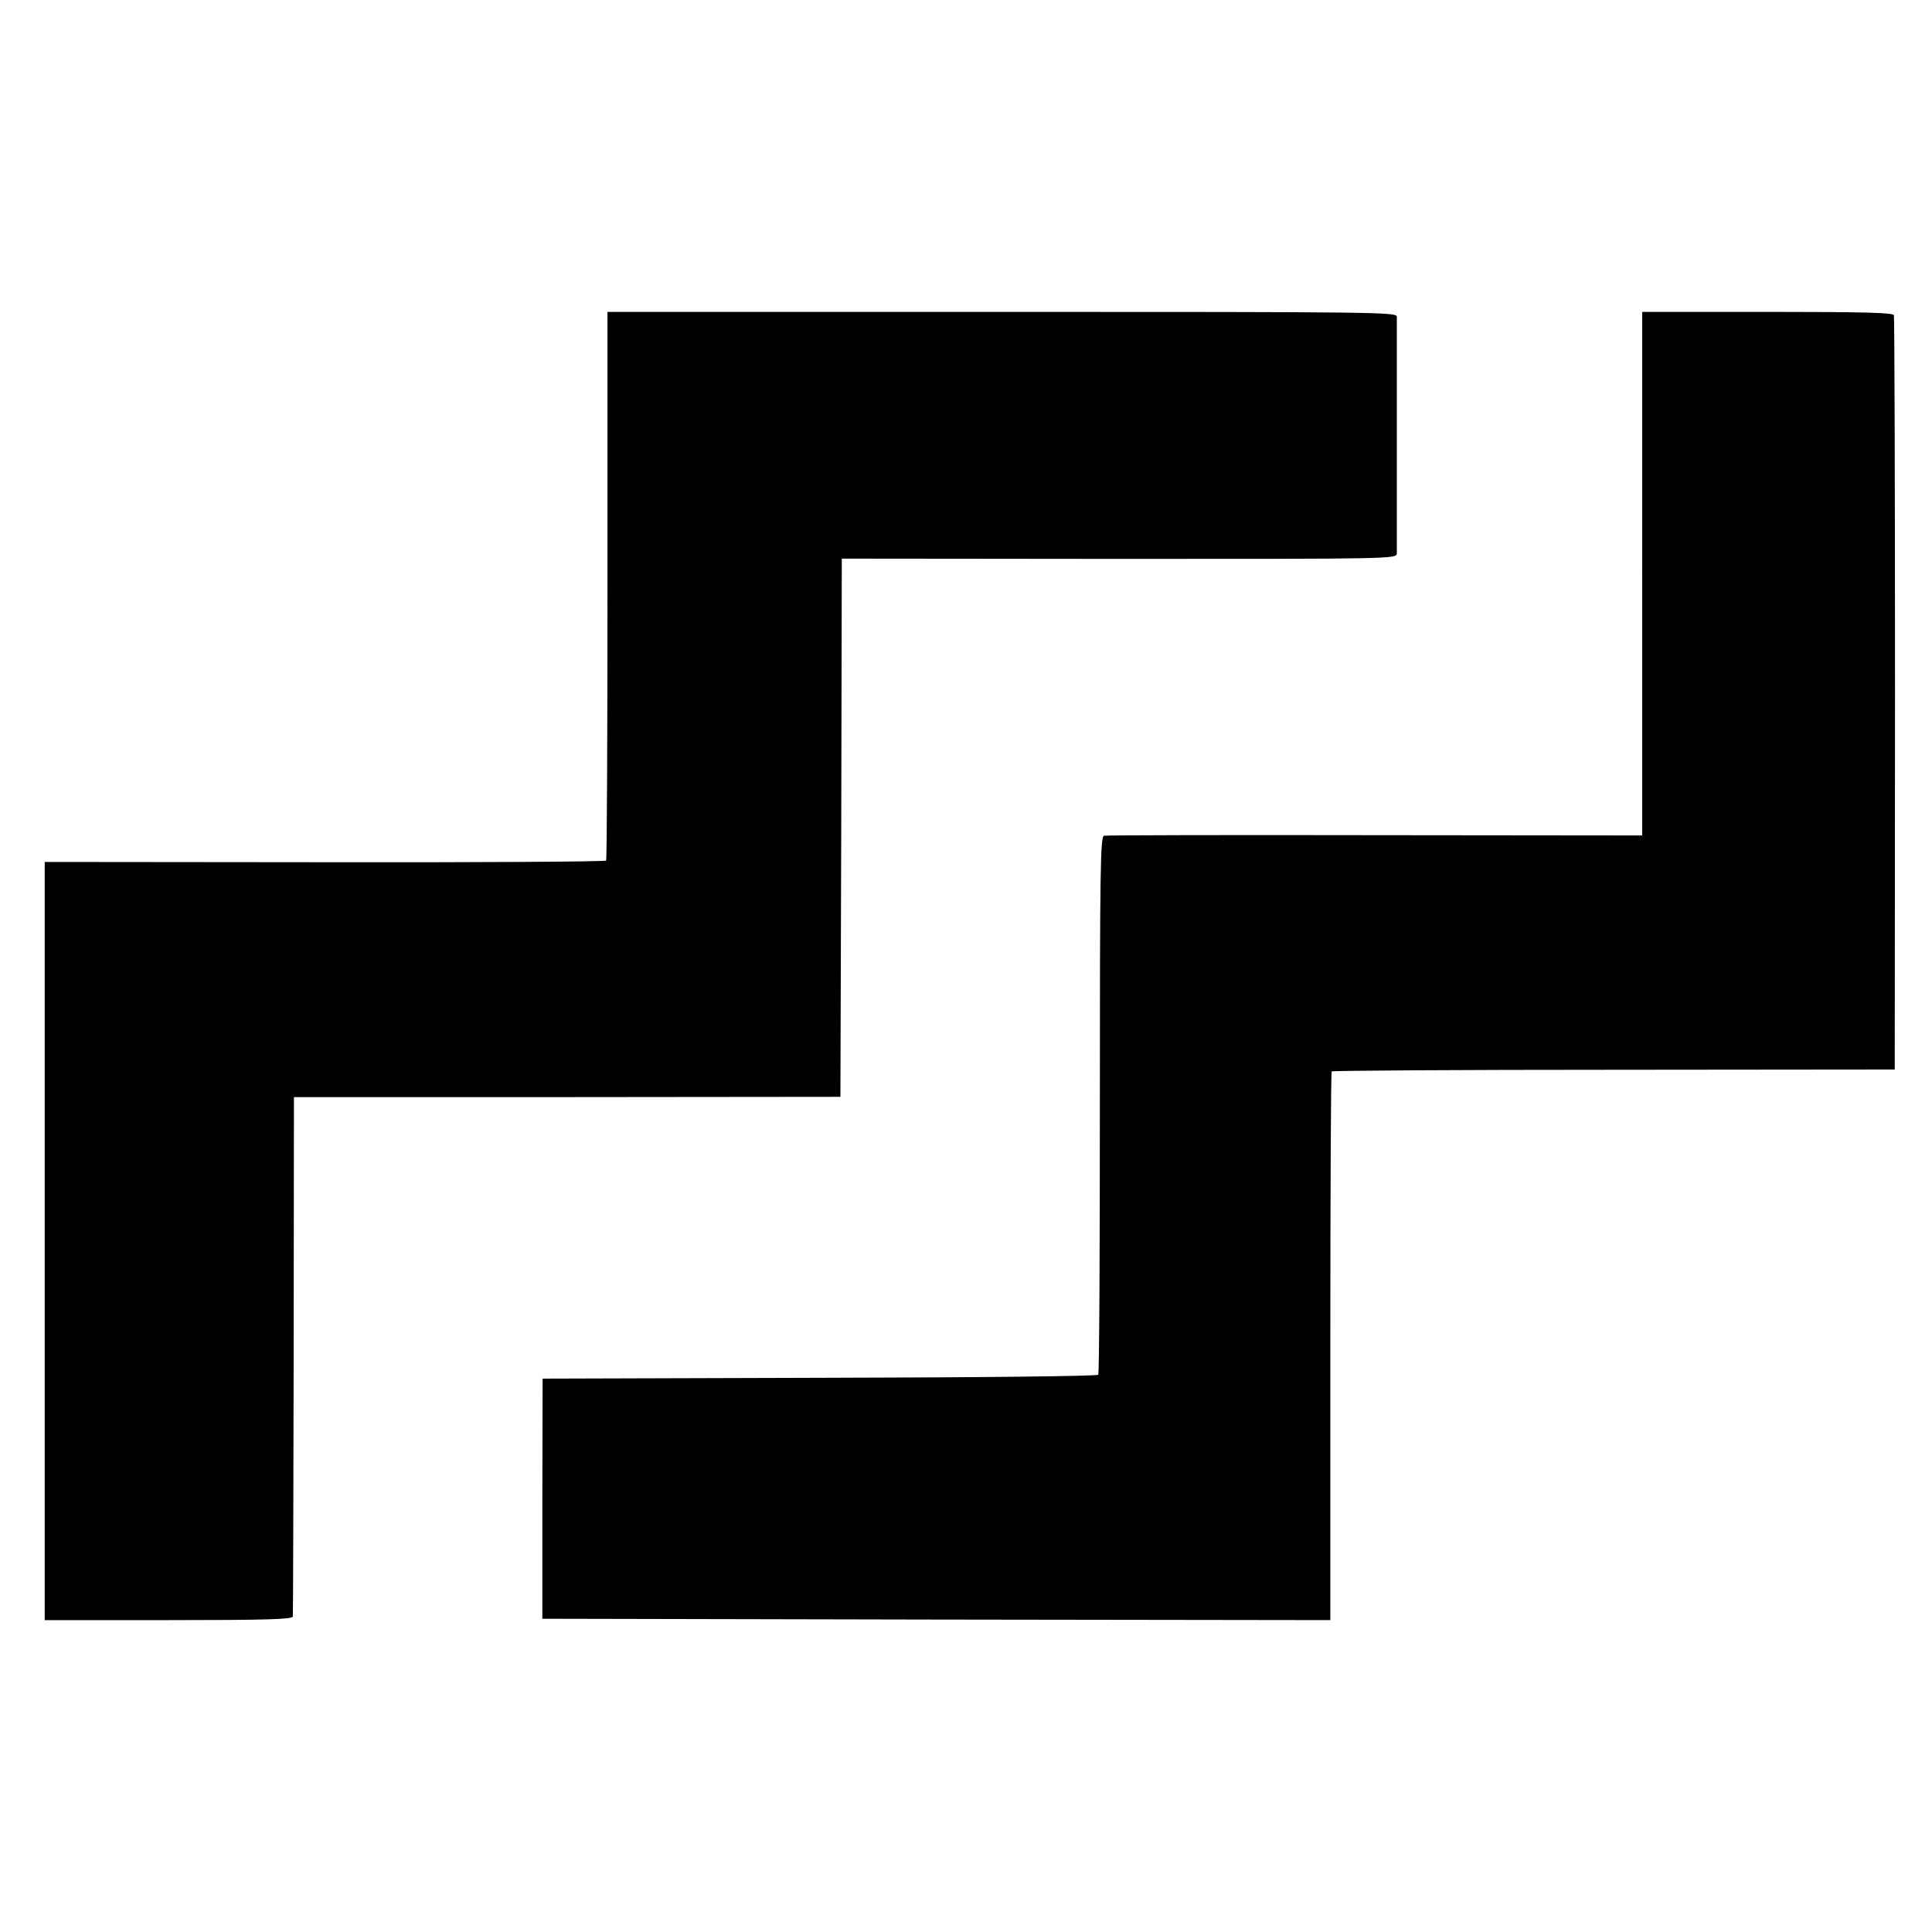 <?xml version="1.0" standalone="no"?>
<!DOCTYPE svg PUBLIC "-//W3C//DTD SVG 20010904//EN"
 "http://www.w3.org/TR/2001/REC-SVG-20010904/DTD/svg10.dtd">
<svg version="1.0" xmlns="http://www.w3.org/2000/svg"
 width="700pt" height="700pt" viewBox="0 0 700 700"
 preserveAspectRatio="xMidYMid meet">
<g transform="translate(0,700) scale(0.1,-0.1)"
fill="#000000" stroke="none">
<path d="M2201 4880 c0 -545 -2 -994 -5 -998 -2 -4 -461 -7 -1019 -6 l-1015 1
0 -1374 0 -1373 449 0 c352 0 449 3 450 13 1 6 2 433 3 947 l1 935 990 0 990
1 3 975 2 975 1005 -1 c998 0 1005 0 1006 20 0 26 0 834 0 858 -1 16 -76 17
-1431 17 l-1429 0 0 -990z"/>
<path d="M5950 4922 l0 -949 -967 1 c-533 1 -975 0 -983 -2 -13 -3 -15 -119
-15 -973 0 -534 -2 -975 -6 -980 -3 -5 -426 -10 -1009 -11 l-1004 -3 -1 -435
0 -435 1428 -3 1427 -2 0 991 c0 546 2 994 5 997 3 3 463 6 1023 6 l1017 1 1
1360 c0 748 -2 1366 -4 1373 -3 9 -104 12 -458 12 l-454 0 0 -948z"/>
</g>
</svg>
